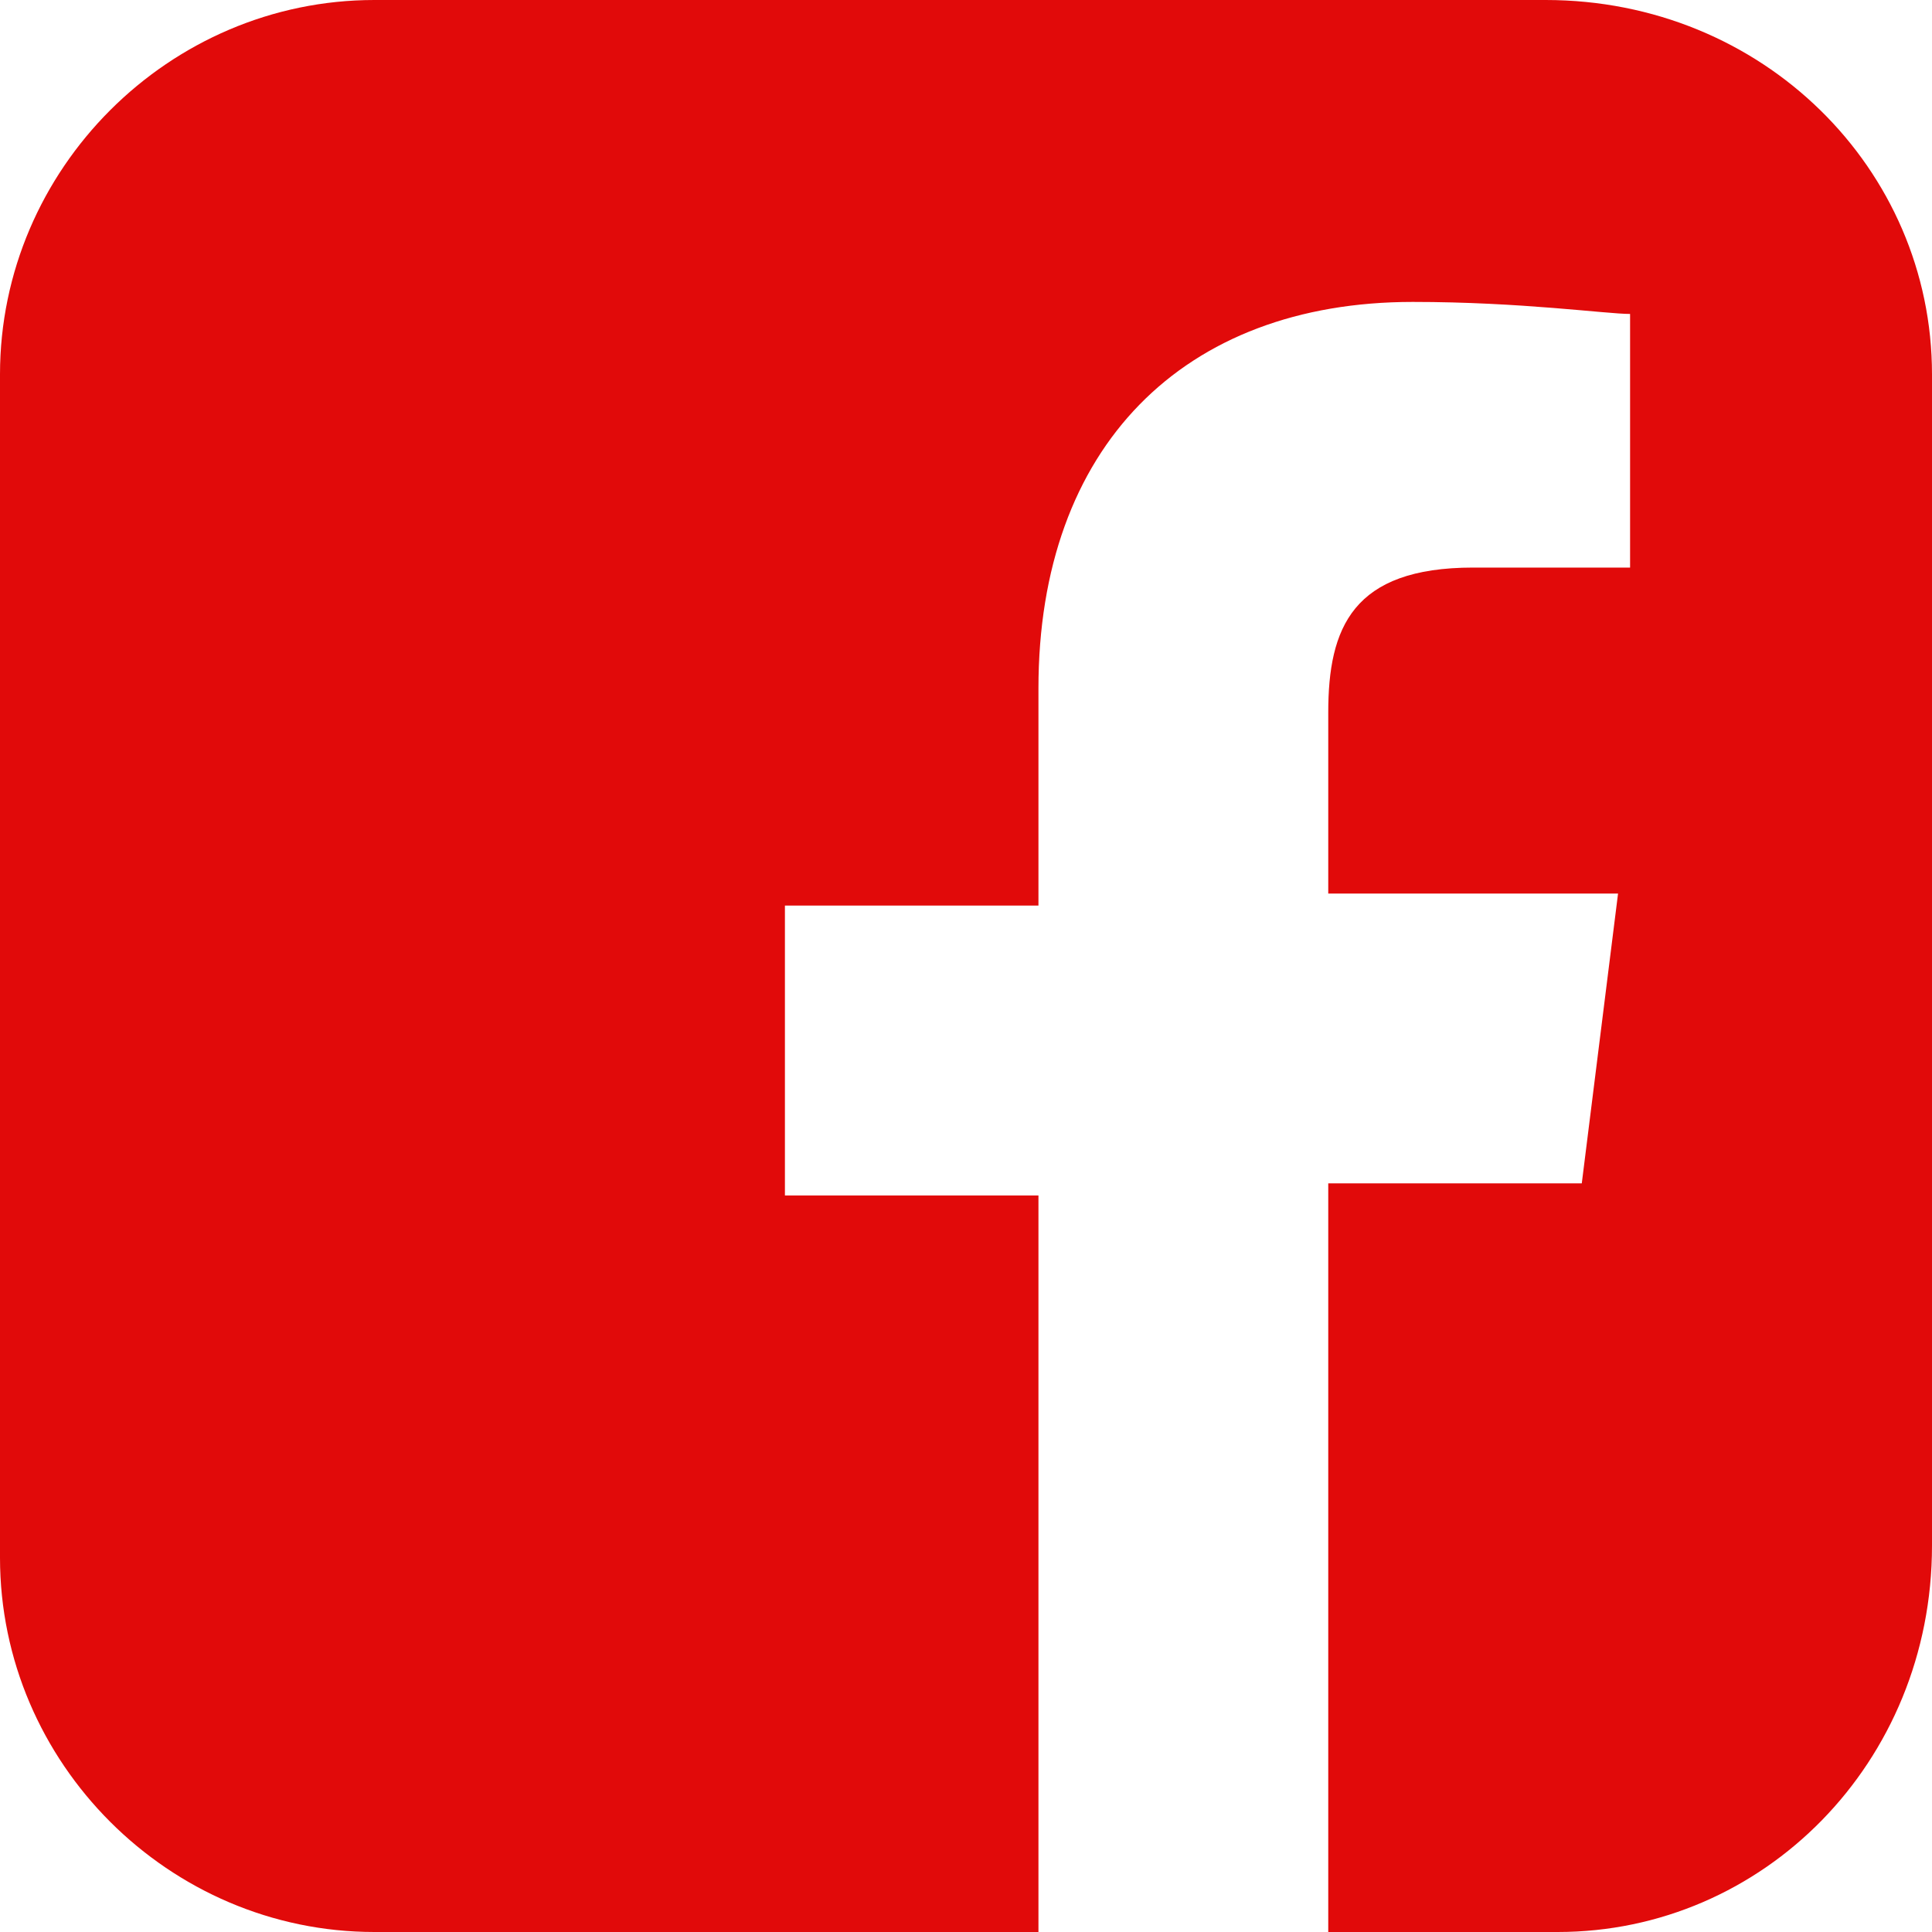 <?xml version="1.0" encoding="UTF-8"?>
<svg width="22px" height="22px" viewBox="0 0 22 22" version="1.1" xmlns="http://www.w3.org/2000/svg" xmlns:xlink="http://www.w3.org/1999/xlink">
    <title>Combined Shape</title>
    <g id="📷-Icon-" stroke="none" stroke-width="1" fill="none" fill-rule="evenodd">
        <g id="Icon-/-Label-/-Social-/-Facebook" transform="translate(-1, -2)" fill="#E10A0A">
            <path d="M16.125,15.475 L19.012,15.475 L19.425,12.175 L16.125,12.175 L16.125,10.113 C16.125,9.15 16.4,8.463 17.775,8.463 L19.562,8.463 L19.562,5.575 C19.288,5.575 18.325,5.438 17.087,5.438 C14.475,5.438 12.825,7.088 12.825,9.838 L12.825,12.312 L9.938,12.312 L9.938,15.613 L12.825,15.613 L12.825,24 L5.263,24 C2.925,24 1,22.075 1,19.738 L1,6.263 C1,3.925 2.925,2 5.263,2 L18.6,2 C21.075,2 23,3.925 23,6.263 L23,19.6 C23,22.075 21.075,24 18.738,24 L16.125,24 L16.125,15.475 Z" id="Combined-Shape"></path>
        </g>
    </g>
</svg>